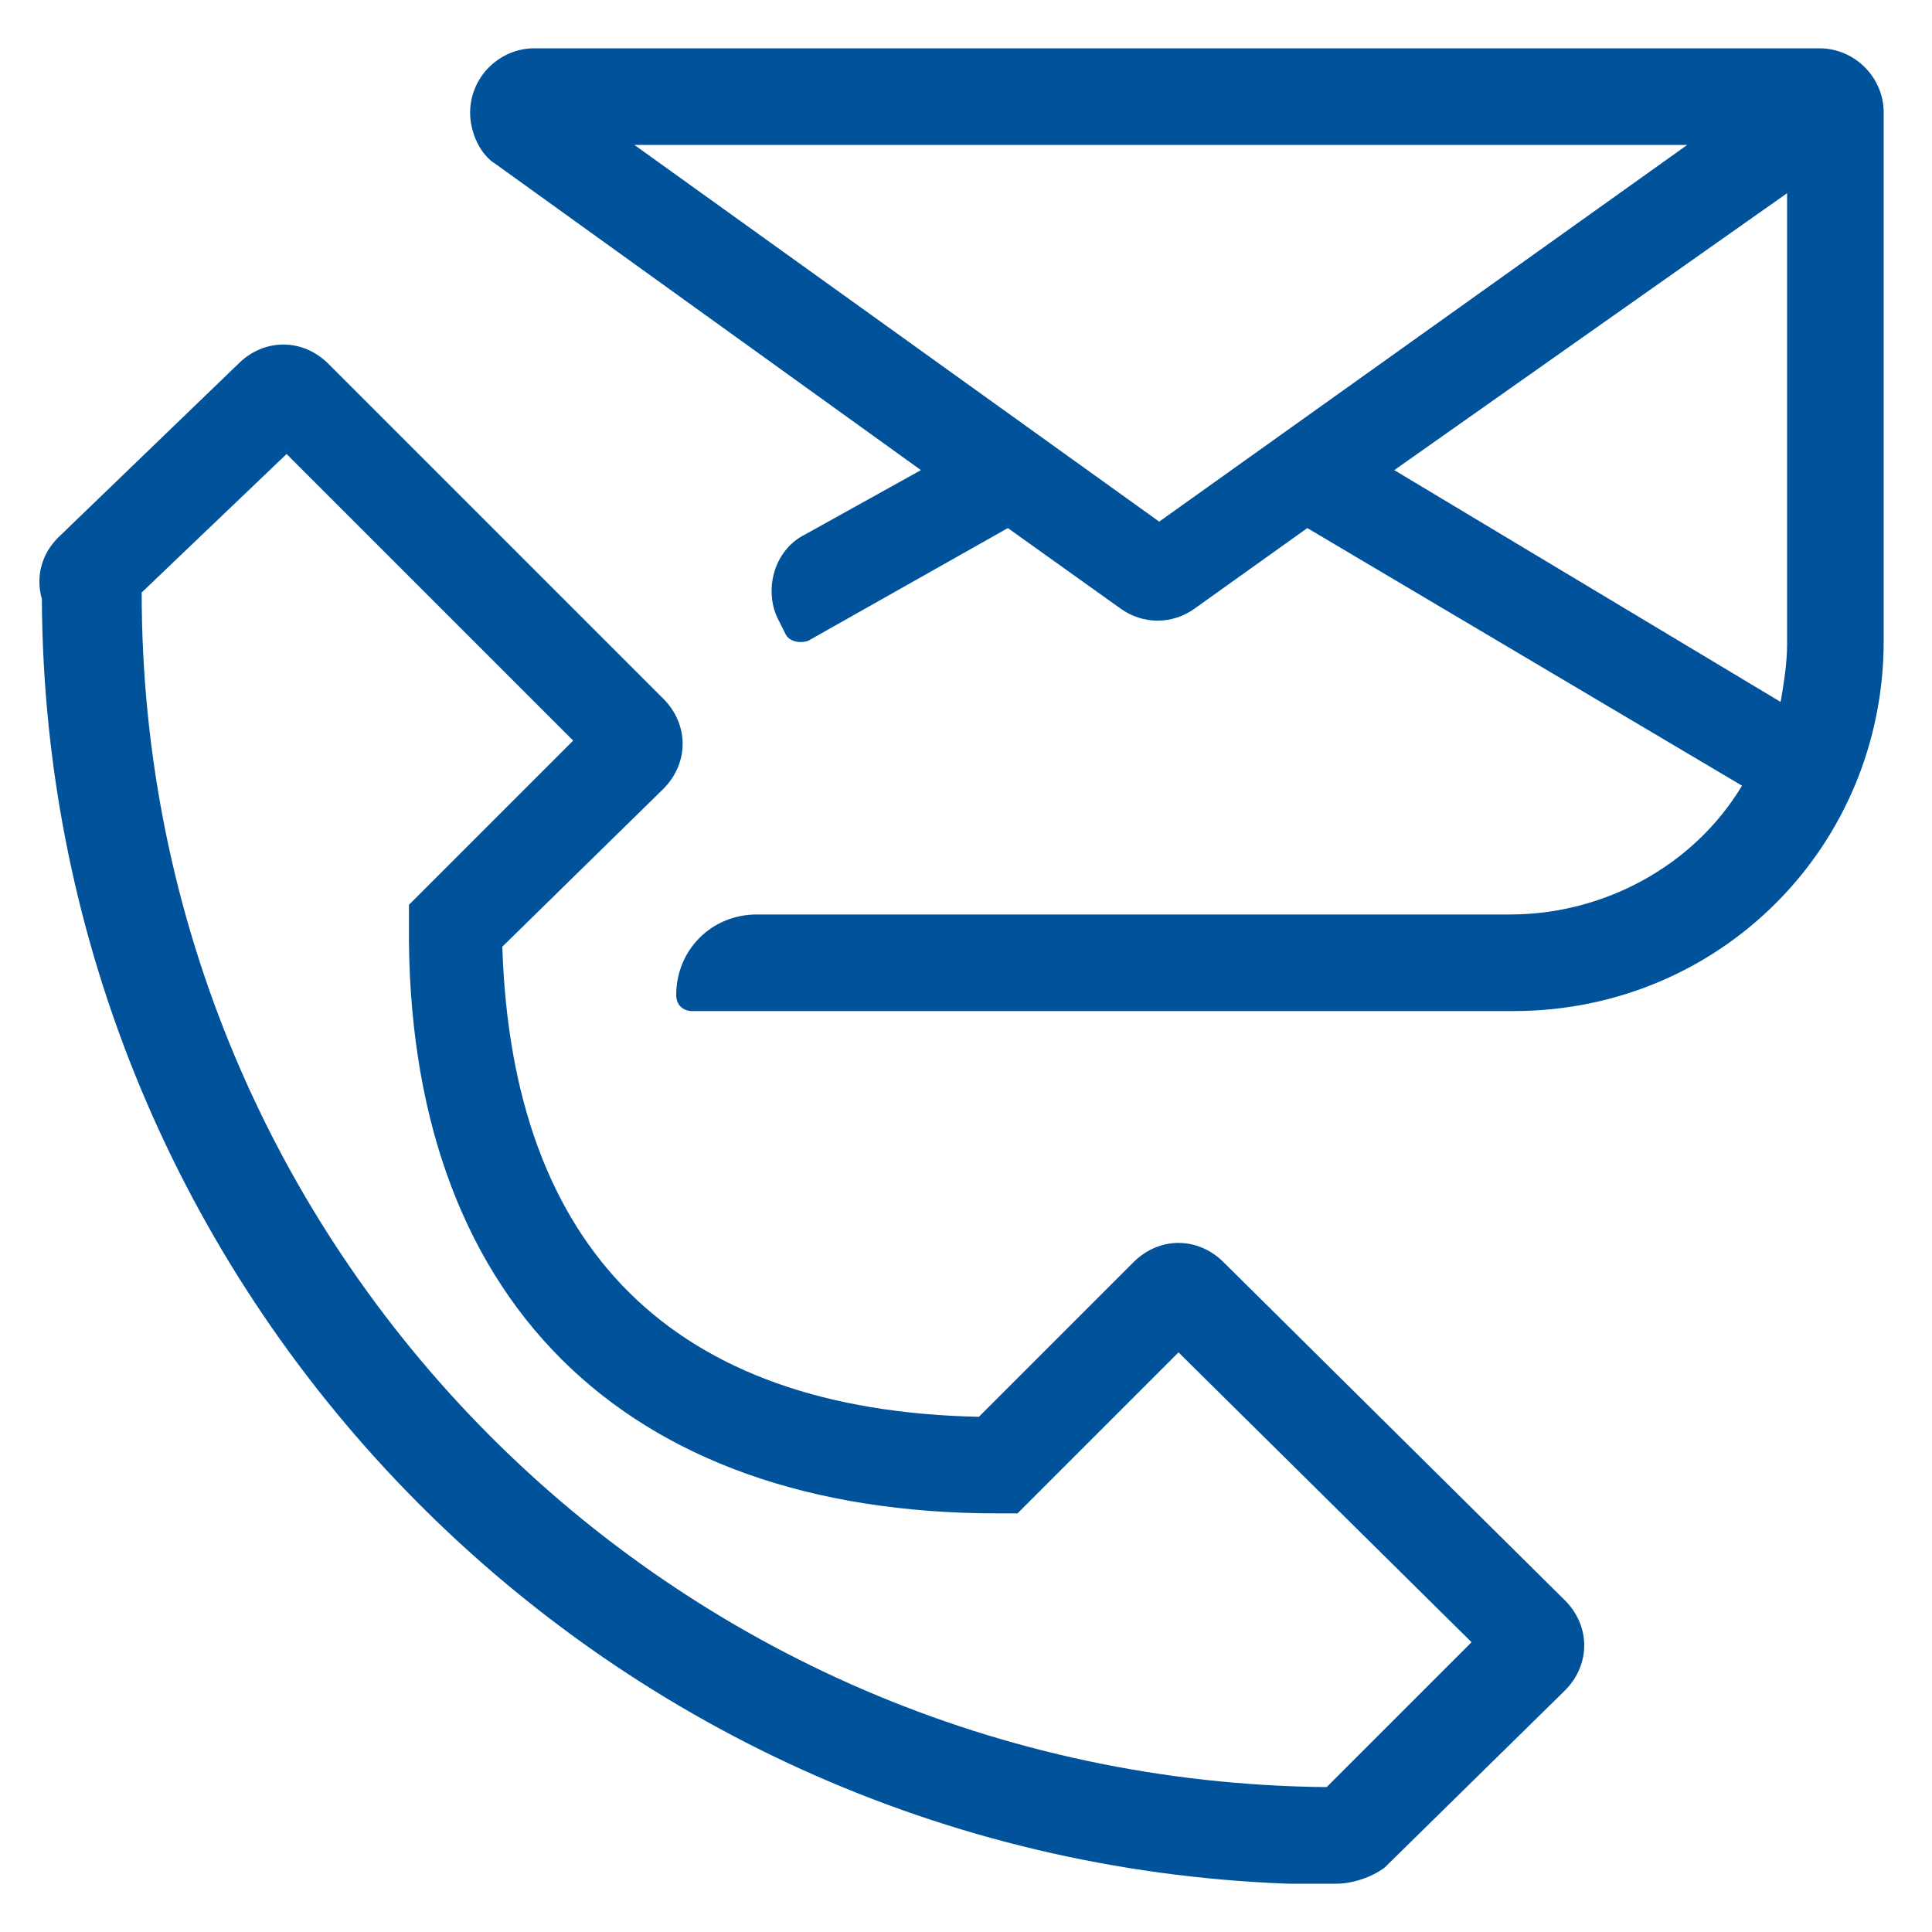 <?xml version="1.0" encoding="utf-8"?>
<!-- Generator: Adobe Illustrator 23.1.1, SVG Export Plug-In . SVG Version: 6.00 Build 0)  -->
<svg version="1.1" id="eps" xmlns="http://www.w3.org/2000/svg" xmlns:xlink="http://www.w3.org/1999/xlink" x="0px" y="0px"
	 viewBox="0 0 60 60" style="enable-background:new 0 0 60 60;" xml:space="preserve">
<style type="text/css">
	.st0{fill:#00539B;}
</style>
<title>LIDL_ICON_contact_v1</title>
<path class="st0" d="M56.5,1.5H16.6c-1.1,0-2,0.9-2,2c0,0.6,0.3,1.3,0.8,1.6l13.2,9.5l-3.6,2c-1,0.5-1.3,1.8-0.8,2.7l0.2,0.4
	c0.1,0.2,0.4,0.3,0.7,0.2l6.2-3.5l3.5,2.5c0.7,0.5,1.6,0.5,2.3,0l3.5-2.5l13.5,8c-1.5,2.5-4.3,4-7.2,4H23.5c-1.4,0-2.5,1.1-2.5,2.5
	c0,0.3,0.2,0.5,0.5,0.5H47c6.4,0,11.5-5.1,11.5-11.5V3.5C58.5,2.4,57.6,1.5,56.5,1.5z M36,16.2L19.7,4.5h32.7L36,16.2z M43.3,14.6
	L55.5,6v14c0,0.6-0.1,1.2-0.2,1.8L43.3,14.6z"/>
<path class="st0" d="M38,39.2c-0.8-0.8-2-0.8-2.8,0l-4.8,4.8c-9.5-0.2-14.5-5.2-14.8-14.6l5-4.9c0.8-0.8,0.8-2,0-2.8c0,0,0,0,0,0
	L10.2,11.3c-0.8-0.8-2-0.8-2.8,0l-5.6,5.4c-0.5,0.5-0.7,1.2-0.5,1.9C1.4,40.1,18.5,57.7,40,58.5h1.5c0.5,0,1.1-0.2,1.5-0.5l5.6-5.5
	c0.8-0.8,0.8-2,0-2.8c0,0,0,0,0,0L38,39.2z M41.2,55.5C20.8,55.3,4.4,38.8,4.4,18.4l0,0l4.5-4.3l8.9,8.9l-5.1,5.1v0.6
	C12.6,40.3,19.3,47,31,47h0.6l5-5l9.1,9L41.2,55.5z"/>
</svg>
